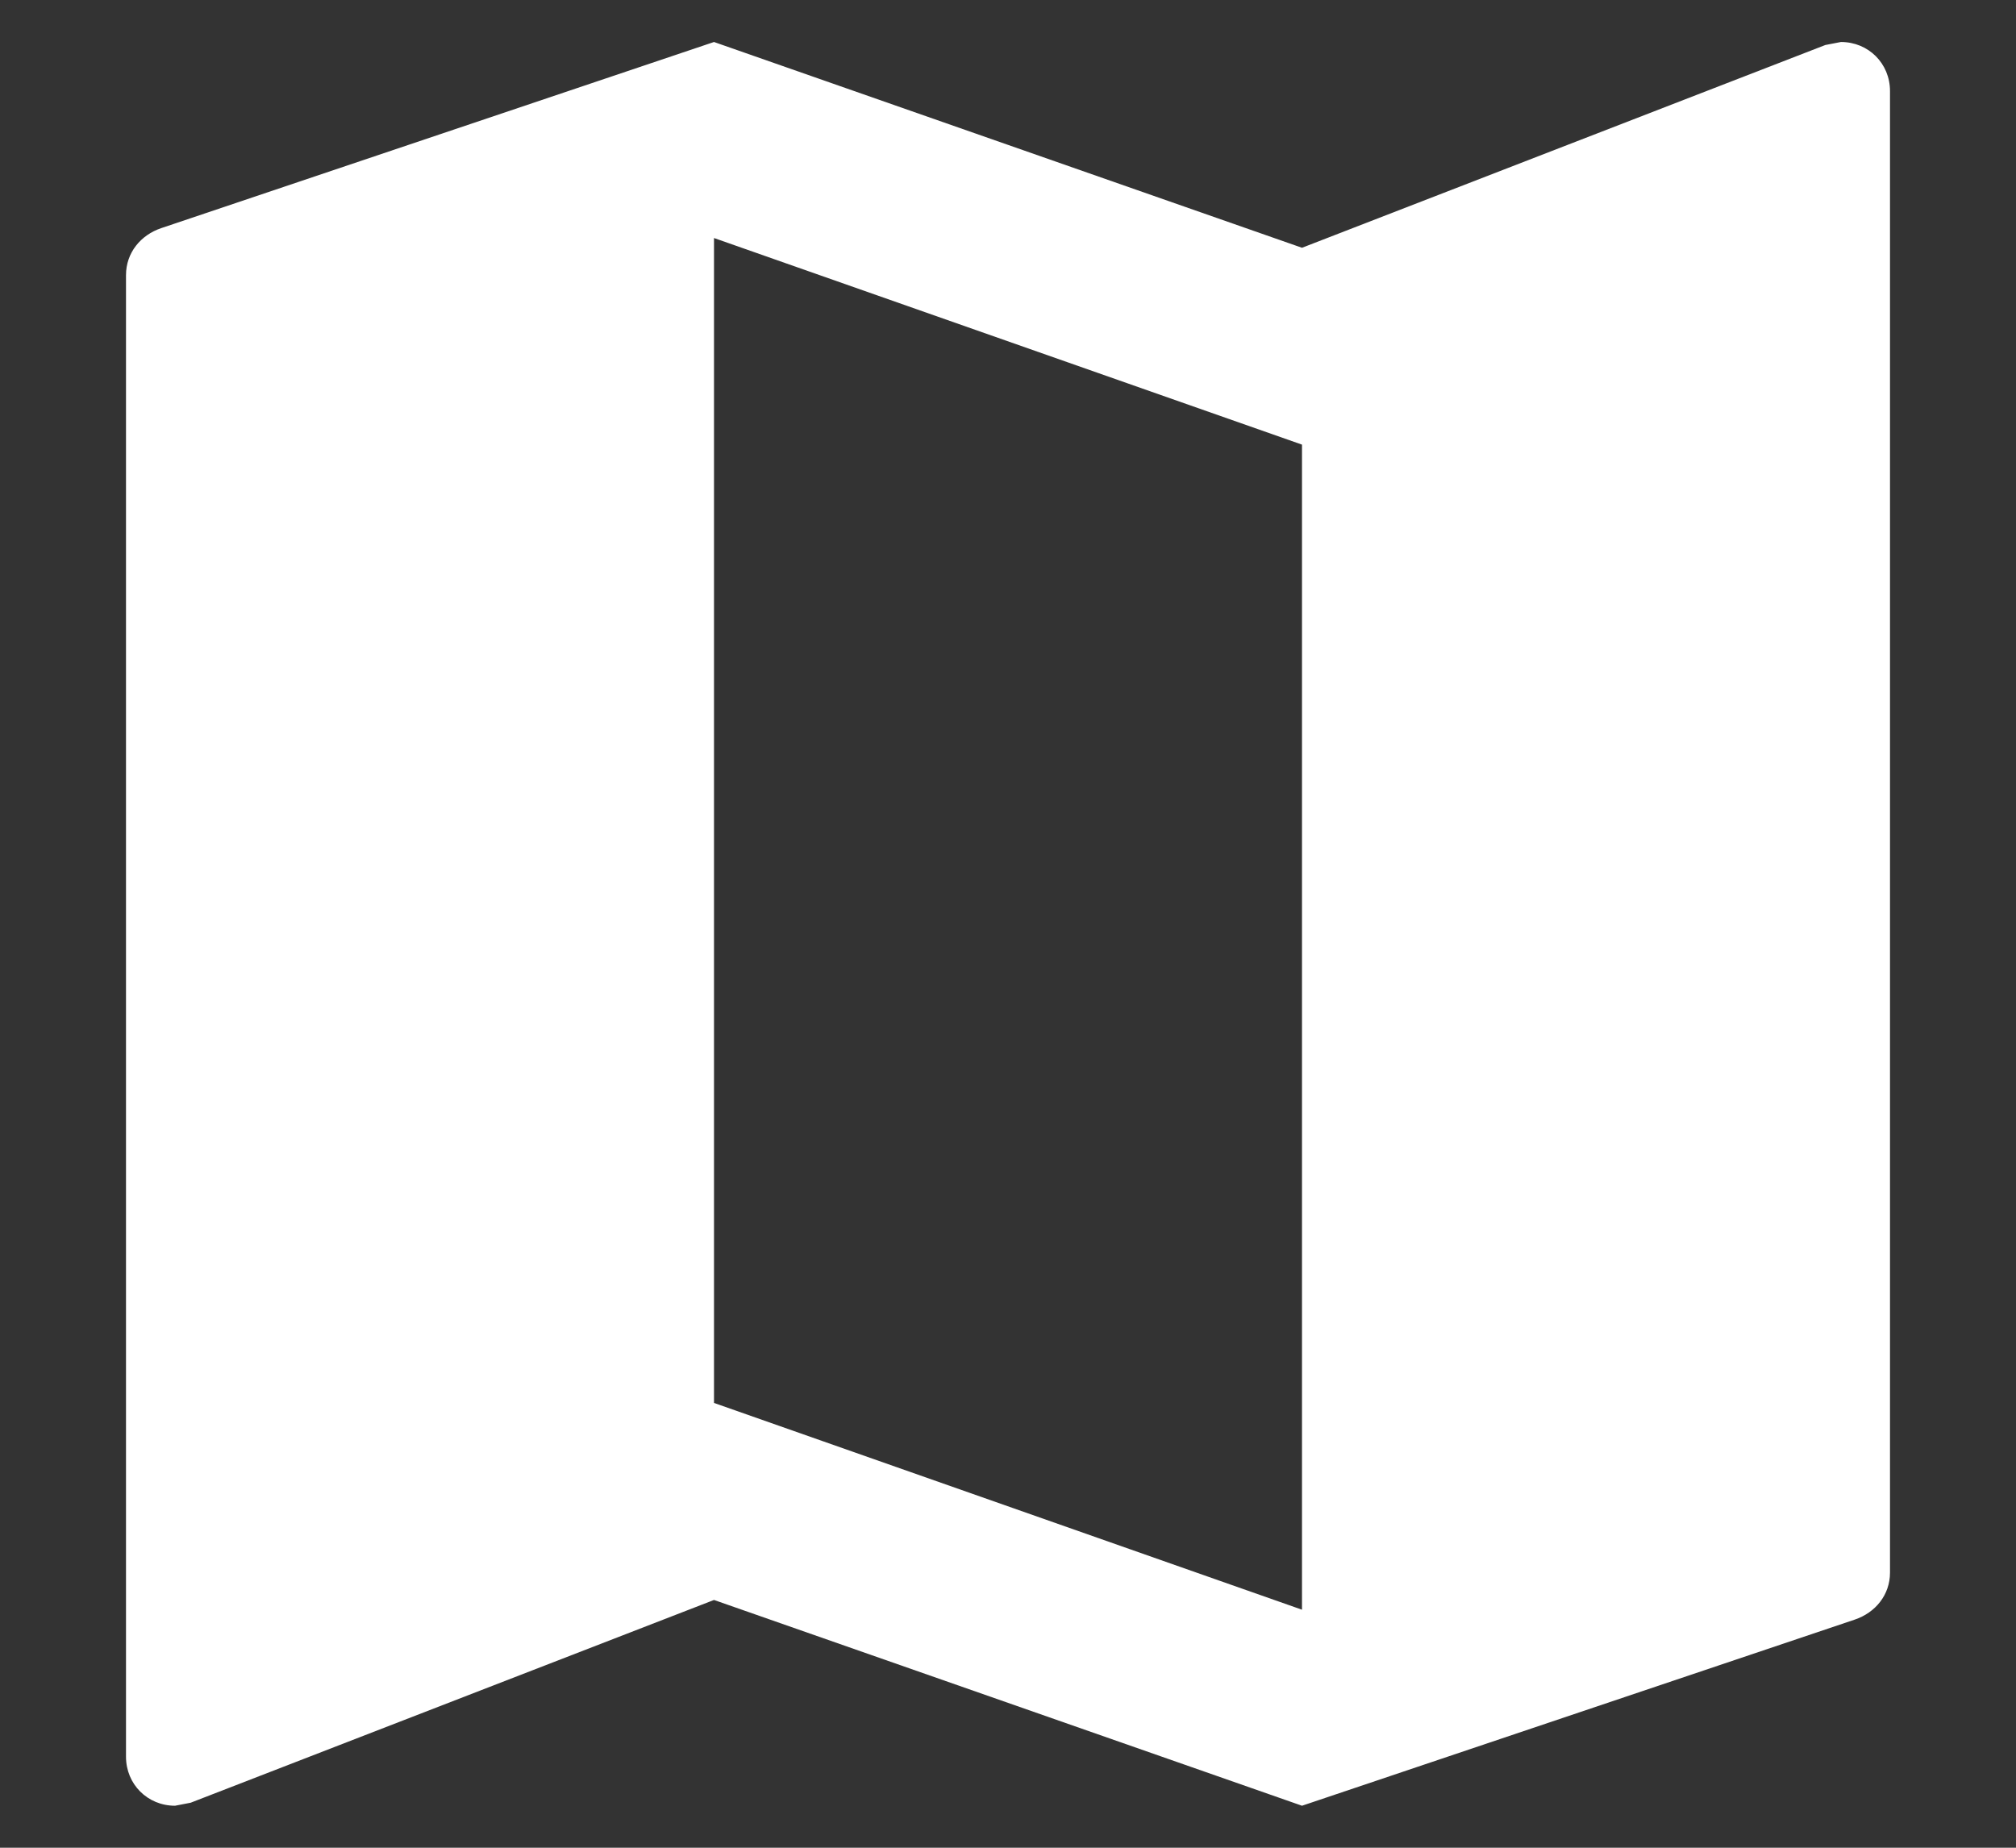 <svg width="12" height="11" viewBox="0 0 12 11" fill="none" xmlns="http://www.w3.org/2000/svg">
<rect x="0" y="0" width="12" height="11" fill="#333333" stroke="none"/>
<path d="M10.958 0.25L10.865 0.268L7.75 1.475L4.25 0.25L0.96 1.358C0.838 1.399 0.75 1.504 0.75 1.638V10.458C0.75 10.622 0.878 10.75 1.042 10.75L1.135 10.732L4.25 9.525L7.75 10.75L11.04 9.642C11.162 9.601 11.25 9.496 11.25 9.362V0.542C11.25 0.378 11.122 0.25 10.958 0.25ZM7.75 9.583L4.25 8.352V1.417L7.75 2.647V9.583Z" fill="white"/>
</svg>
